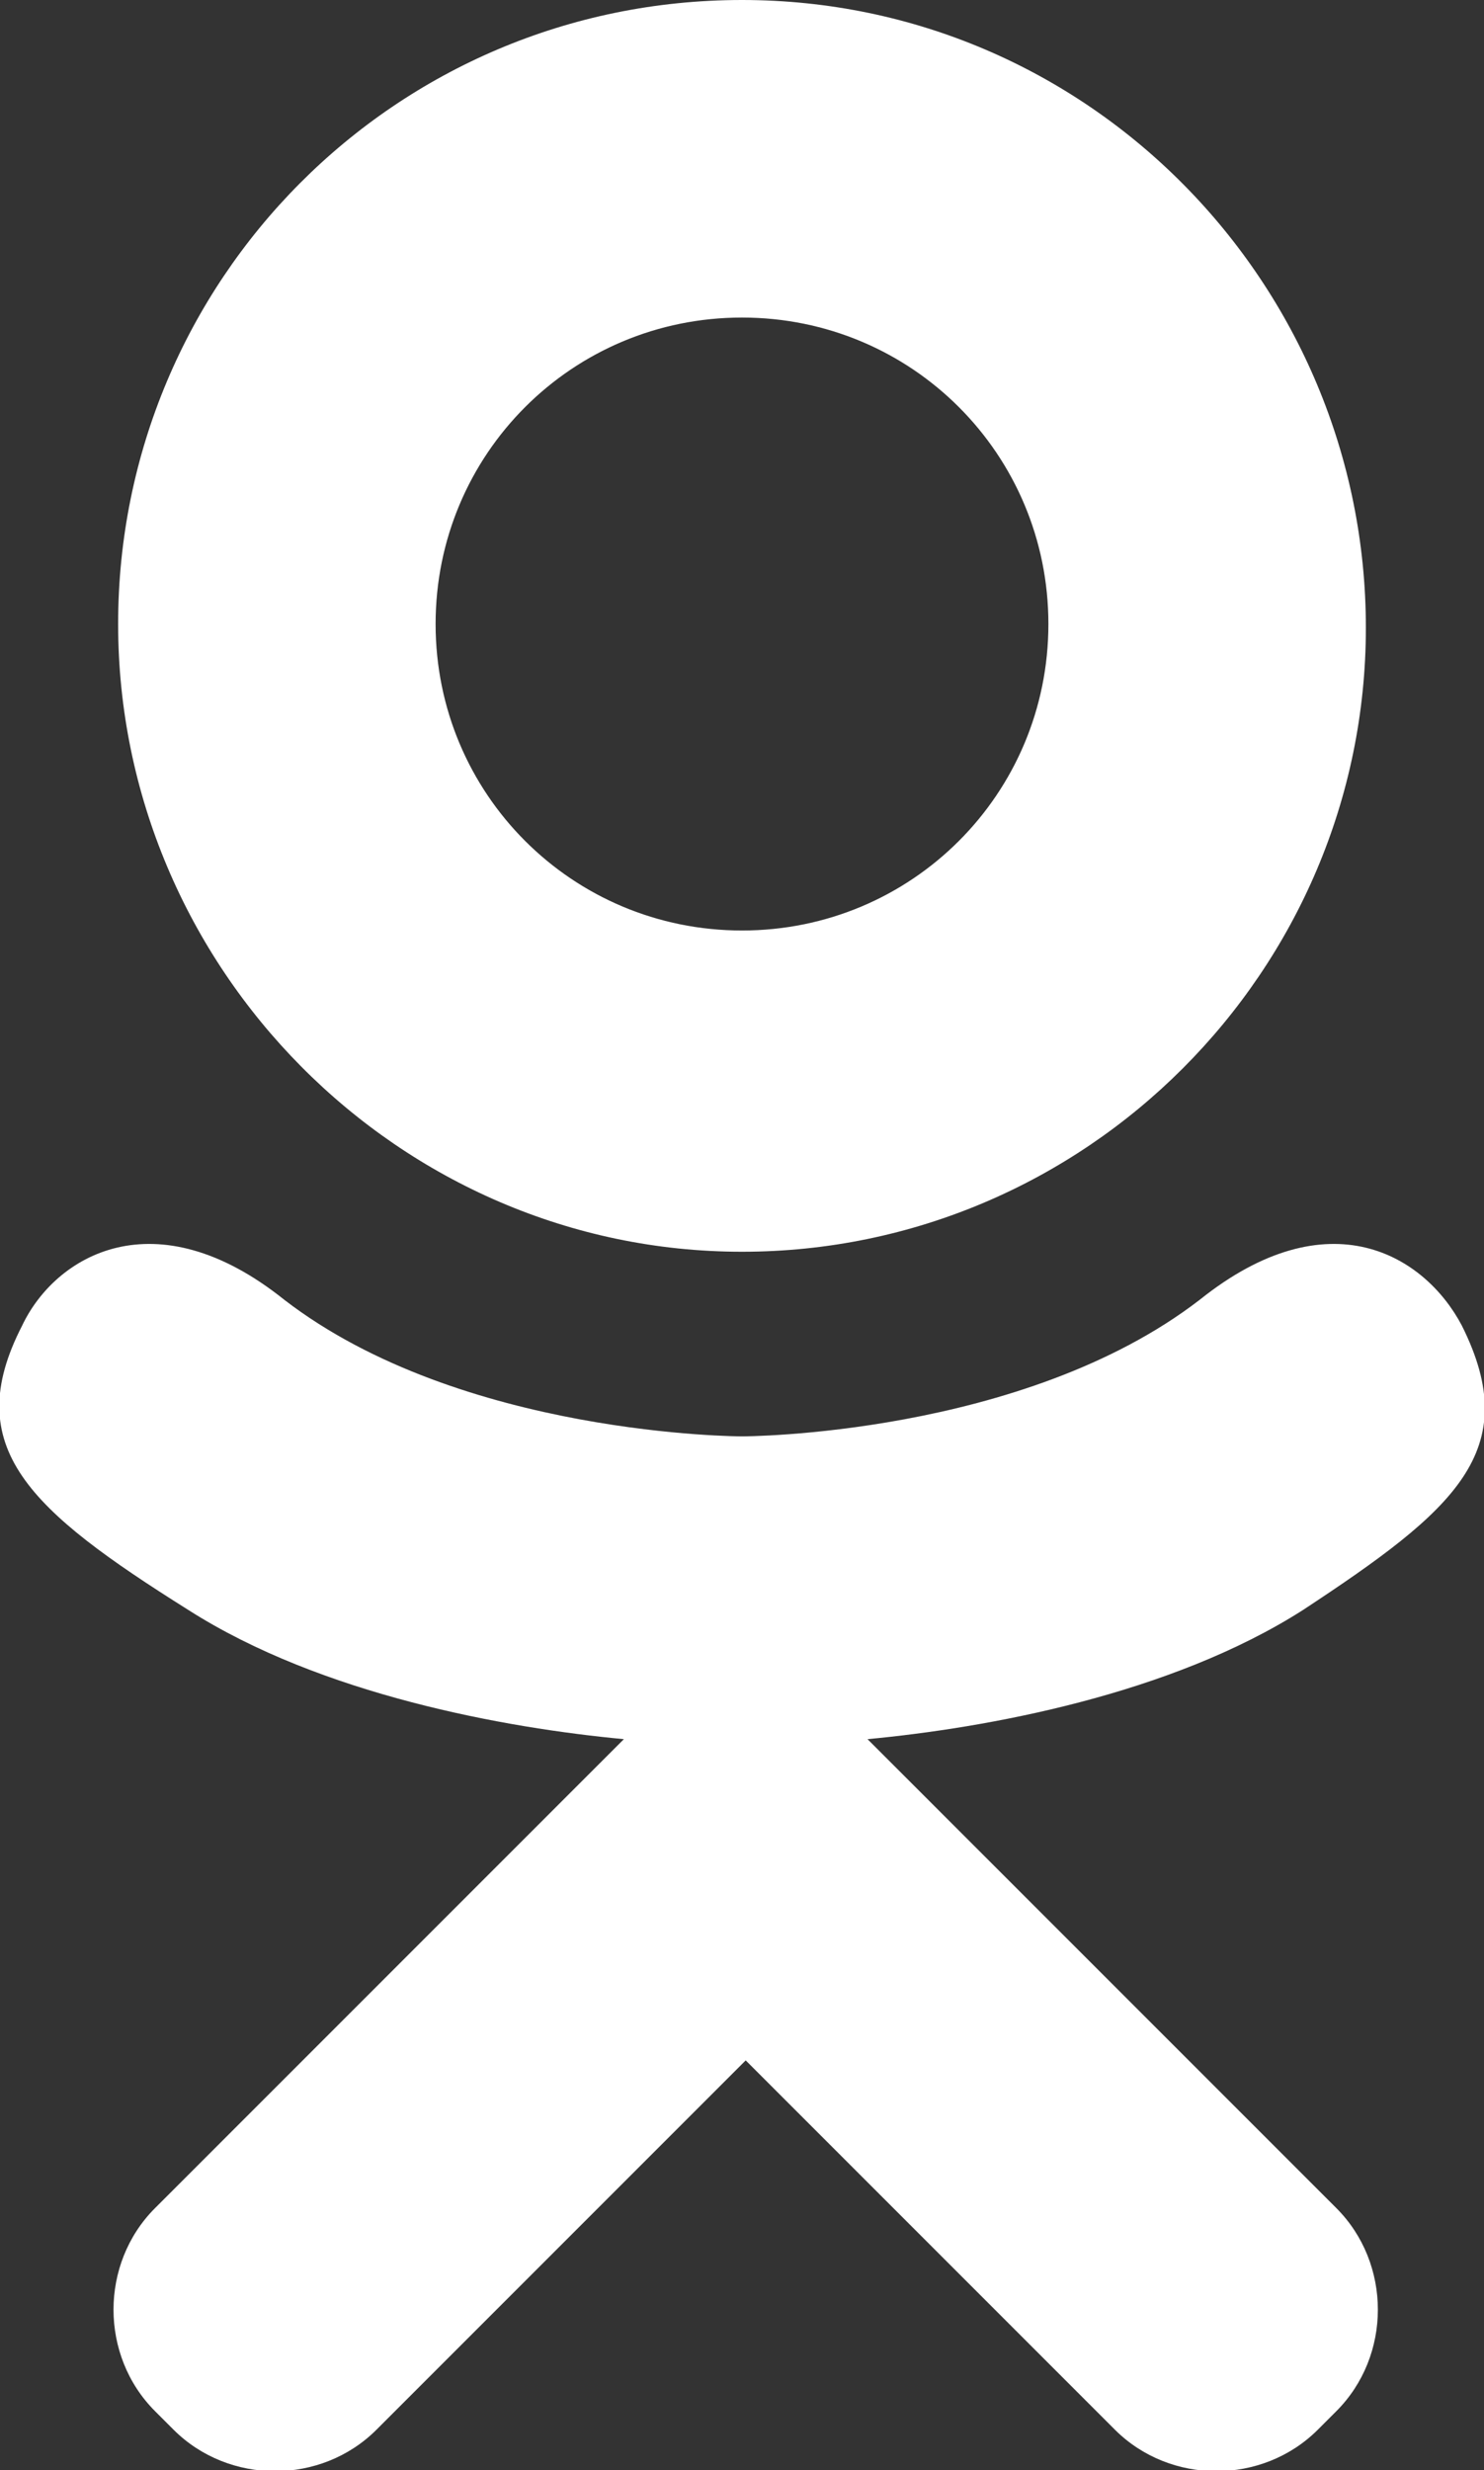 <?xml version="1.0" encoding="UTF-8"?> <!-- Generator: Adobe Illustrator 26.0.2, SVG Export Plug-In . SVG Version: 6.00 Build 0) --> <svg xmlns="http://www.w3.org/2000/svg" xmlns:xlink="http://www.w3.org/1999/xlink" id="Layer_1" x="0px" y="0px" viewBox="0 0 40.2 66.9" style="enable-background:new 0 0 40.2 66.9;" xml:space="preserve"><rect x="0" y="0" width="40.2" height="66.9" fill="#333333" stroke="none"/> <style type="text/css"> .st0{fill:#FFFFFF;} </style> <path class="st0" d="M20.1,33.9c9.3,0,16.9-7.6,16.9-16.9S29.5,0,20.1,0S3.2,7.6,3.2,16.9S10.8,33.9,20.1,33.9z M20.1,8.6 c4.6,0,8.3,3.7,8.3,8.3s-3.7,8.3-8.3,8.3s-8.3-3.7-8.3-8.3C11.8,12.3,15.5,8.6,20.1,8.6z M39.6,35.9c-1-1.9-3.6-3.5-7.1-0.7 c-4.8,3.7-12.4,3.7-12.4,3.7s-7.6,0-12.4-3.7c-3.5-2.8-6.2-1.2-7.1,0.7c-1.7,3.3,0.2,5,4.5,7.7c3.6,2.3,8.6,3.2,11.8,3.5l-2.7,2.7 c-3.8,3.8-7.4,7.4-10,10c-1.5,1.5-1.5,4,0,5.5l0.5,0.5c1.5,1.5,4,1.5,5.5,0l10-10c3.8,3.8,7.4,7.4,10,10c1.5,1.5,4,1.5,5.5,0 l0.5-0.5c1.5-1.5,1.5-4,0-5.5l-10-10l-2.7-2.7c3.2-0.3,8.2-1.2,11.8-3.5C39.4,40.9,41.3,39.3,39.6,35.9z"></path> </svg> 